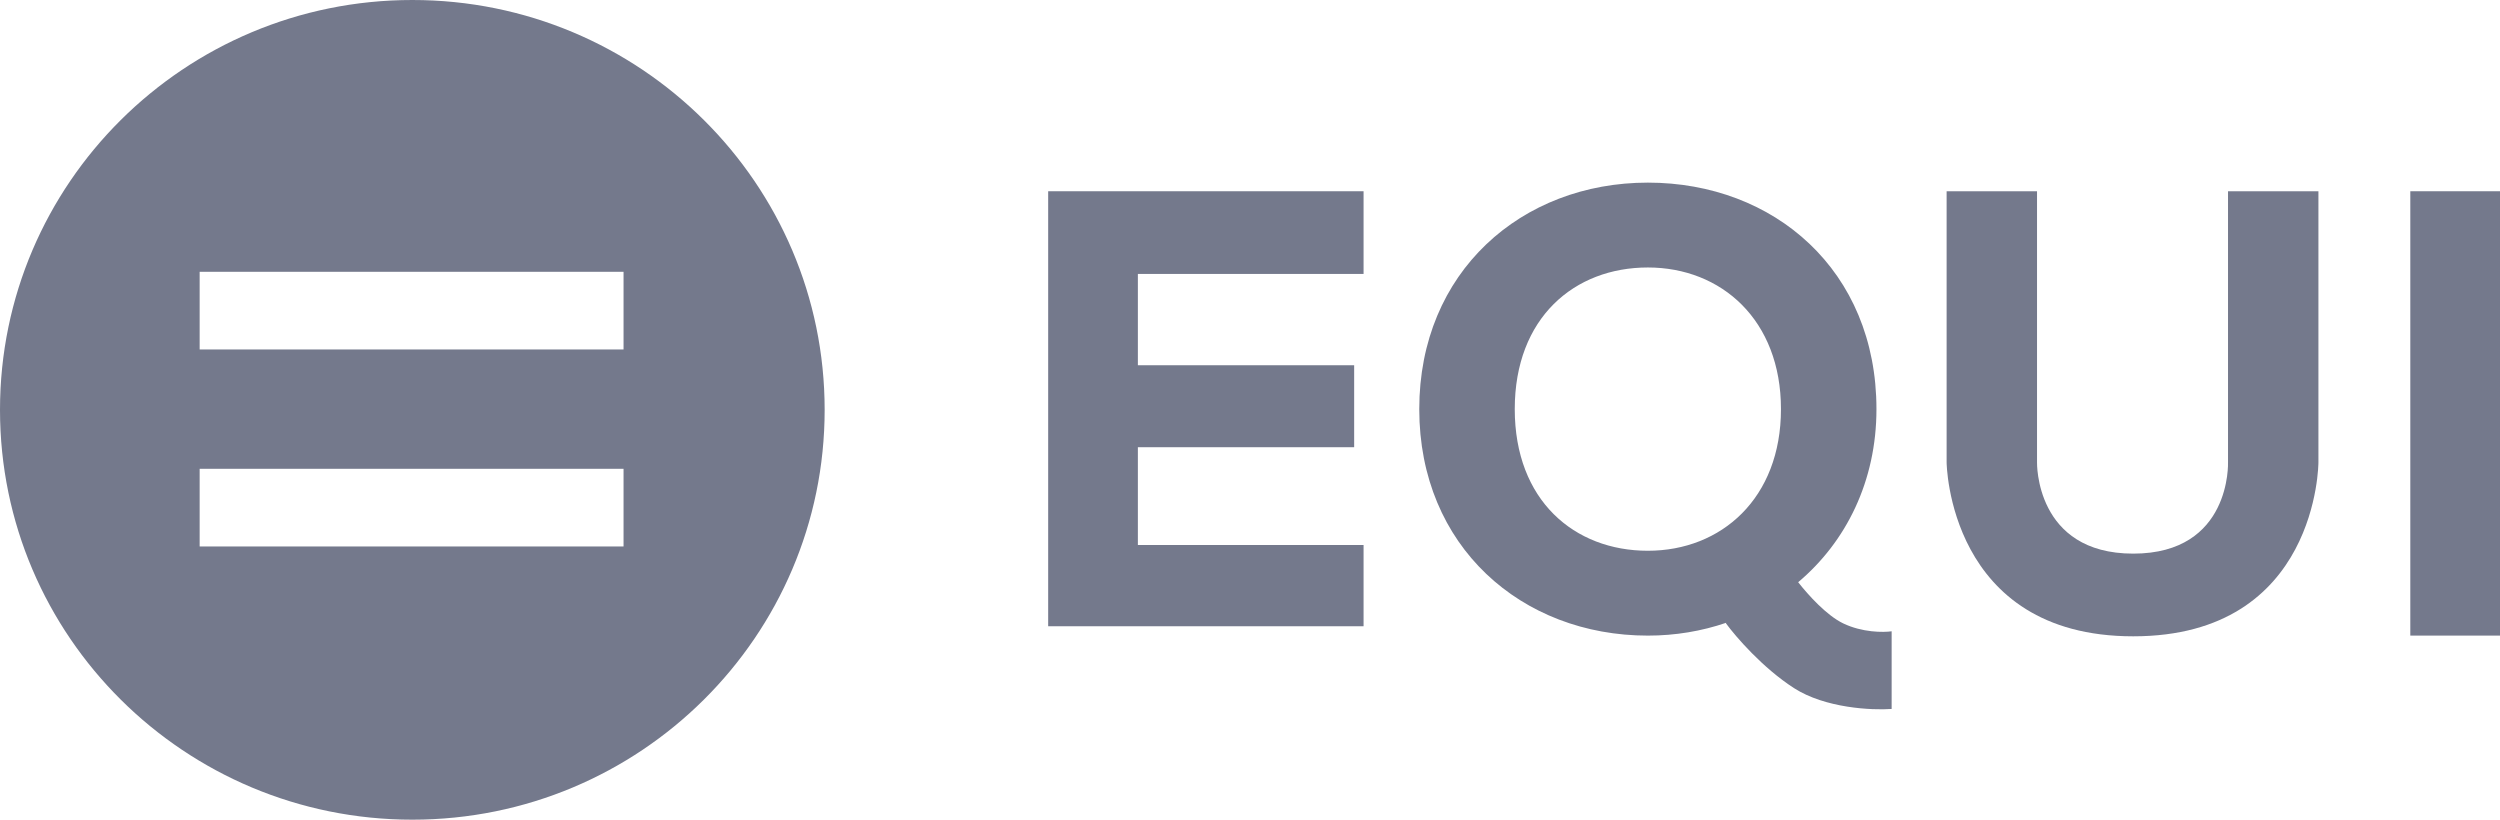 <svg width="122" height="40" viewBox="0 0 122 40" fill="none" xmlns="http://www.w3.org/2000/svg">
<g clip-path="url(#clip0_2471_852)">
<path fill-rule="evenodd" clip-rule="evenodd" d="M20.122 40C31.234 40 40.243 31.046 40.243 20C40.243 8.954 31.234 0 20.122 0C9.009 0 0 8.954 0 20C0 31.046 9.009 40 20.122 40ZM9.743 13.263H30.429V17.053H9.743V13.263ZM9.743 22.877H30.429V26.667H9.743V22.877Z" fill="#74798C"/>
<path fill-rule="evenodd" clip-rule="evenodd" d="M80.416 31.018C81.757 31.018 83.044 30.799 84.236 30.392L84.228 30.421C84.698 31.064 86.021 32.597 87.546 33.579C89.071 34.562 91.359 34.667 92.312 34.597V30.807C91.912 30.866 90.879 30.87 89.947 30.421C89.143 30.034 88.246 29.044 87.751 28.412C90.092 26.441 91.571 23.478 91.571 19.965C91.571 13.193 86.576 8.912 80.416 8.912C74.255 8.912 69.26 13.263 69.26 19.965C69.26 26.667 74.255 31.018 80.416 31.018ZM80.415 26.877C84.003 26.877 86.911 24.316 86.911 19.965C86.911 15.614 84.003 13.053 80.415 13.053C76.828 13.053 73.92 15.509 73.92 19.965C73.92 24.421 76.828 26.877 80.415 26.877Z" fill="#74798C"/>
<path d="M66.542 9.333V13.368H55.528V17.824H66.083V21.824H55.528V26.596H66.542V30.561H51.151V9.333H66.542Z" fill="#74798C"/>
<path d="M99.407 9.333H94.995V22.561C94.995 22.561 95.065 31.052 104.102 31.052C113.139 31.052 113.139 22.561 113.139 22.561V9.333H108.727V22.561C108.727 22.561 108.903 27.017 104.102 27.017C99.302 27.017 99.407 22.561 99.407 22.561V9.333Z" fill="#74798C"/>
<path d="M117.623 9.333H122V31.017H117.623V9.333Z" fill="#74798C"/>
</g>
<defs>
<clipPath id="clip0_2471_852">
<rect width="122" height="40" fill="white"/>
</clipPath>
</defs>
</svg>

